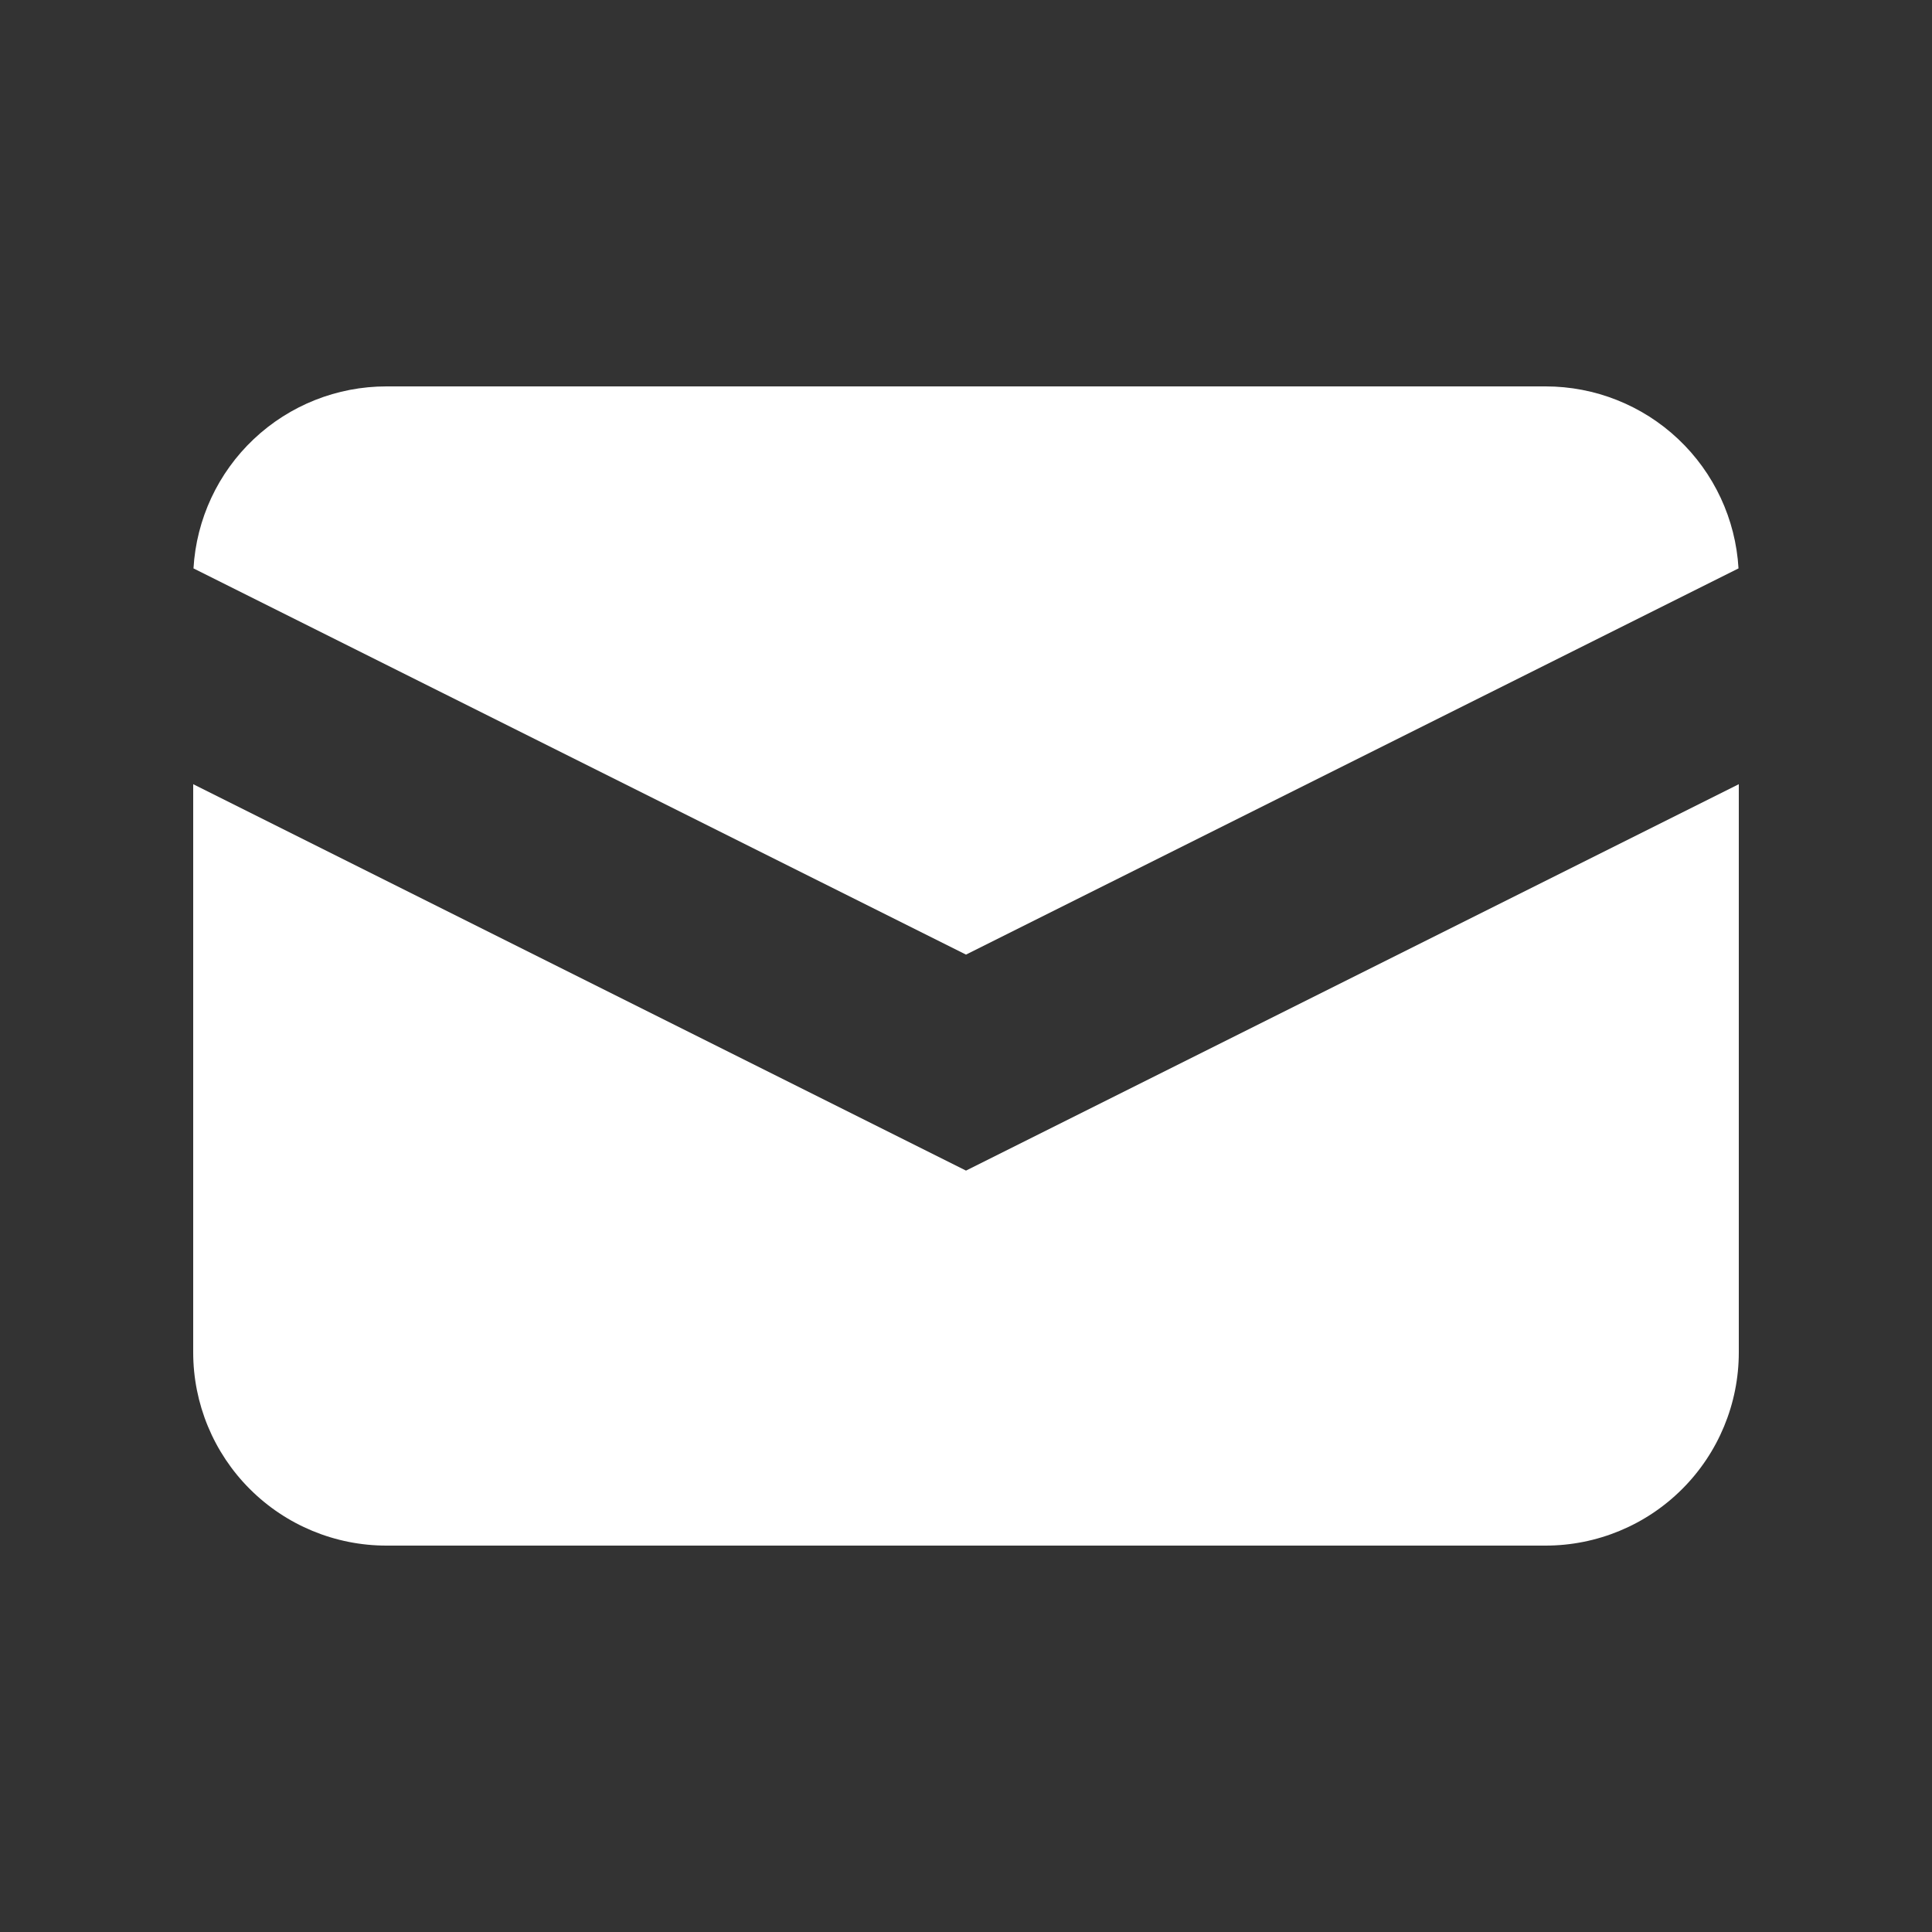 <svg width="168" height="168" viewBox="0 0 168 168" fill="none" xmlns="http://www.w3.org/2000/svg">
<rect x="0" y="0" width="168" height="168" fill="#333333" stroke="none"/>
<path d="M16.825 49.426L84 83.009L151.175 49.426C150.926 45.145 149.05 41.122 145.932 38.18C142.813 35.238 138.688 33.599 134.4 33.6H33.6C29.312 33.599 25.187 35.238 22.068 38.18C18.95 41.122 17.074 45.145 16.825 49.426Z" fill="white"/>
<path d="M151.2 68.191L84 101.791L16.8 68.191V117.6C16.8 122.056 18.57 126.329 21.721 129.479C24.871 132.63 29.144 134.4 33.6 134.4H134.4C138.856 134.4 143.129 132.63 146.279 129.479C149.43 126.329 151.2 122.056 151.2 117.6V68.191Z" fill="white"/>
</svg>
